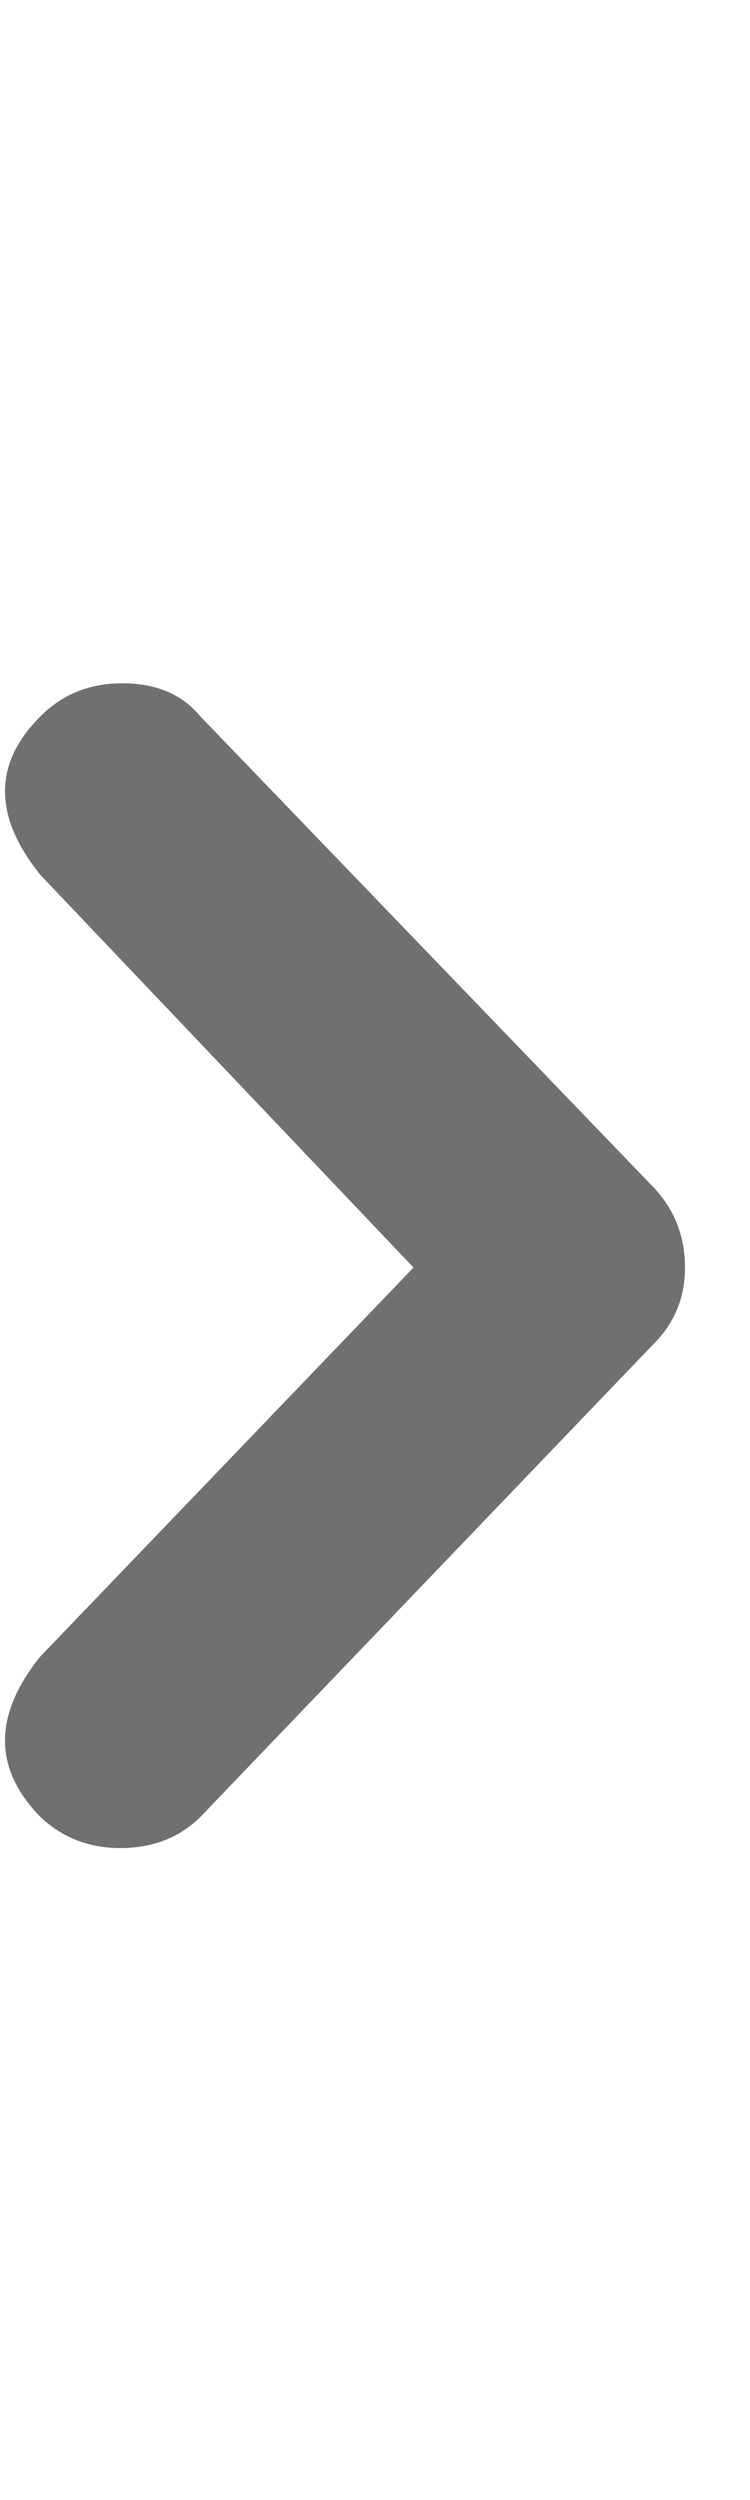 <svg width="3" height="10" viewBox="0 0 3 10" fill="none" xmlns="http://www.w3.org/2000/svg">
<g id="Icon" clip-path="url(#clip0_434_267)">
<path id="Vector" d="M0.802 2.866L2.615 4.75C2.698 4.838 2.74 4.945 2.74 5.07C2.74 5.19 2.698 5.292 2.615 5.375L0.802 7.267C0.718 7.35 0.611 7.392 0.481 7.392C0.356 7.392 0.249 7.35 0.161 7.267C-0.027 7.074 -0.027 6.86 0.161 6.626L1.654 5.07L0.161 3.499C-0.027 3.265 -0.027 3.054 0.161 2.866C0.249 2.777 0.359 2.733 0.489 2.733C0.624 2.733 0.729 2.777 0.802 2.866Z" fill="#707070"/>
</g>
<defs>
<clipPath id="clip0_434_267">
<rect width="2.72" height="8.42" fill="white" transform="matrix(1 0 0 -1 0.02 9.21)"/>
</clipPath>
</defs>
</svg>
